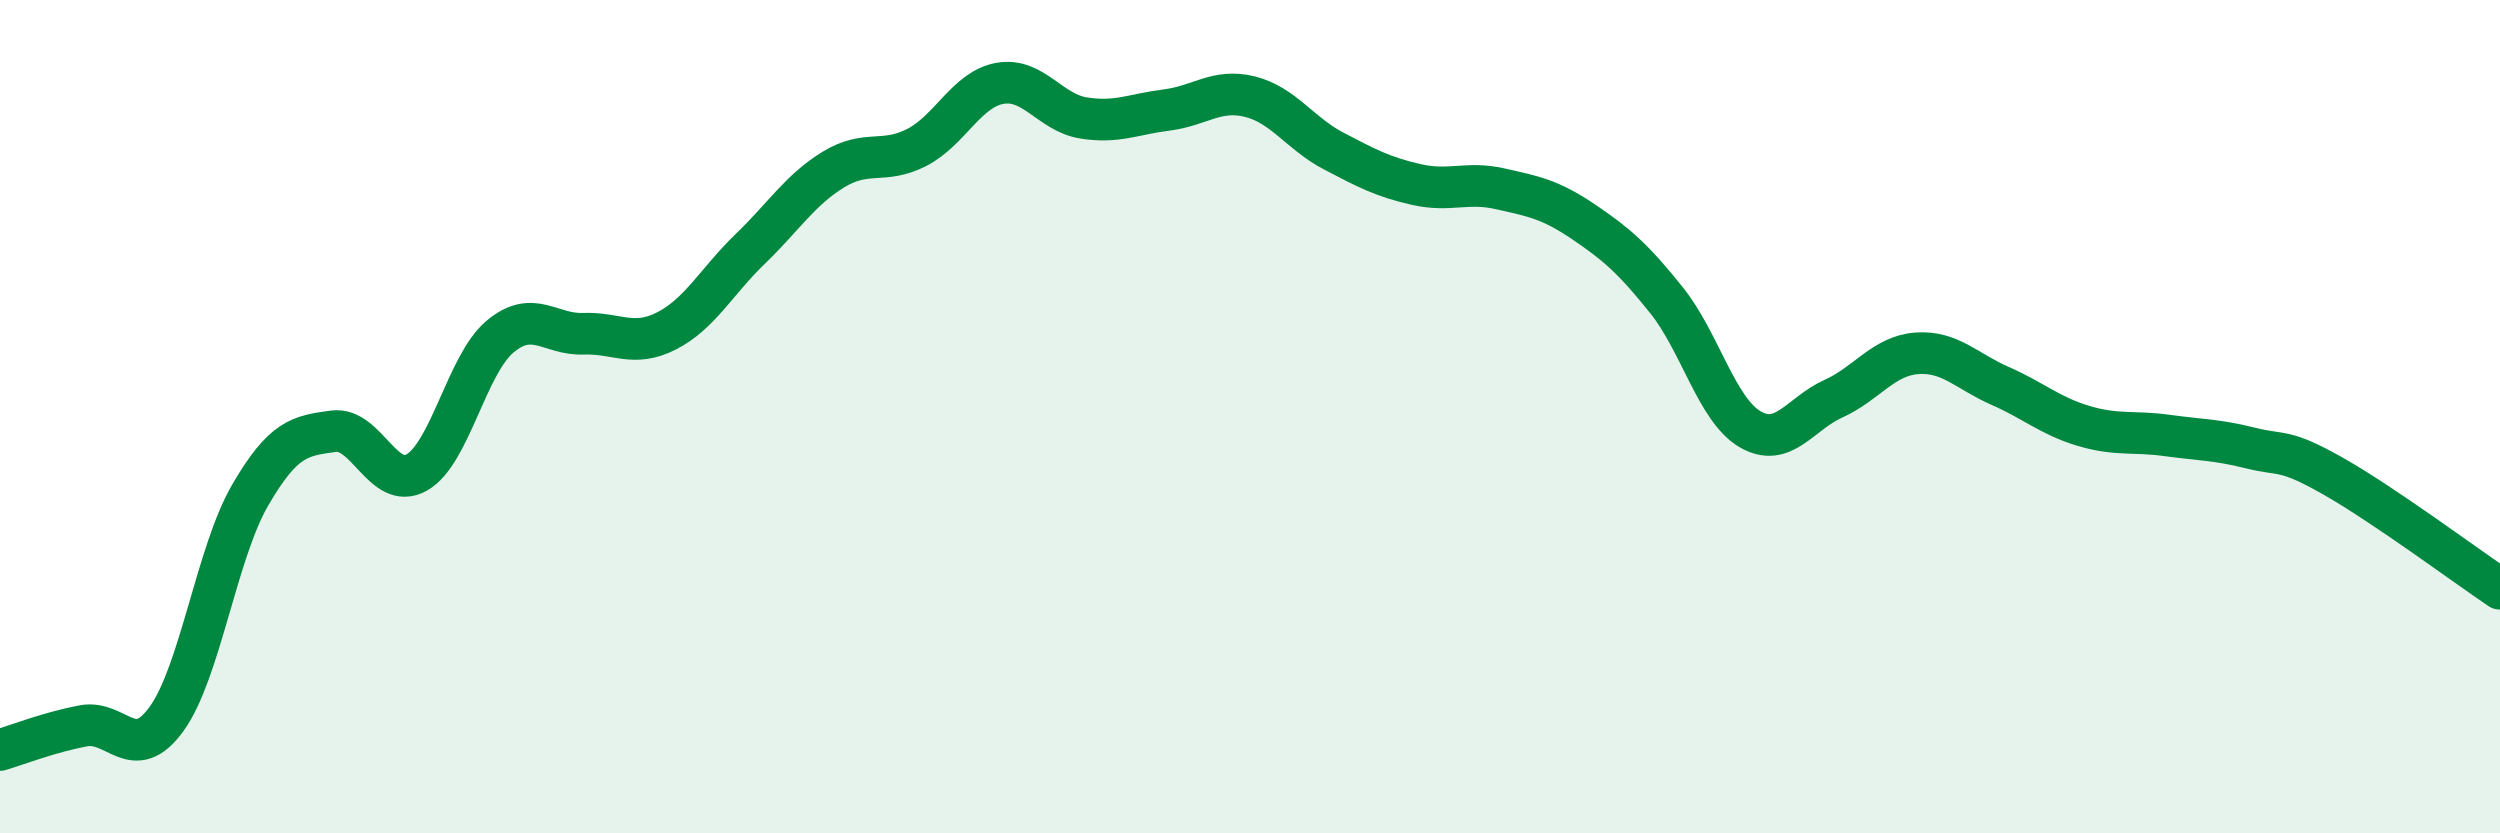 
    <svg width="60" height="20" viewBox="0 0 60 20" xmlns="http://www.w3.org/2000/svg">
      <path
        d="M 0,18 C 0.4,17.88 1.2,17.57 2,17.42 C 2.8,17.27 3.2,18.36 4,17.25 C 4.8,16.14 5.2,13.27 6,11.89 C 6.8,10.51 7.2,10.46 8,10.35 C 8.8,10.24 9.2,11.79 10,11.34 C 10.8,10.89 11.2,8.75 12,8.08 C 12.8,7.41 13.2,8.04 14,8.01 C 14.8,7.98 15.2,8.35 16,7.94 C 16.8,7.53 17.2,6.75 18,5.98 C 18.8,5.21 19.2,4.56 20,4.07 C 20.8,3.58 21.2,3.95 22,3.54 C 22.8,3.13 23.2,2.14 24,2 C 24.8,1.86 25.2,2.7 26,2.83 C 26.8,2.96 27.2,2.74 28,2.64 C 28.8,2.54 29.2,2.12 30,2.32 C 30.8,2.52 31.2,3.2 32,3.62 C 32.8,4.04 33.2,4.25 34,4.43 C 34.8,4.61 35.2,4.35 36,4.53 C 36.8,4.71 37.2,4.78 38,5.32 C 38.8,5.86 39.2,6.21 40,7.21 C 40.8,8.21 41.2,9.83 42,10.3 C 42.8,10.77 43.2,9.93 44,9.57 C 44.8,9.21 45.2,8.54 46,8.48 C 46.8,8.42 47.2,8.91 48,9.26 C 48.8,9.61 49.2,9.98 50,10.22 C 50.8,10.46 51.2,10.34 52,10.45 C 52.8,10.56 53.2,10.55 54,10.75 C 54.8,10.95 54.8,10.75 56,11.43 C 57.2,12.11 59.2,13.59 60,14.13L60 20L0 20Z"
        fill="#008740"
        opacity="0.1"
        stroke-linecap="round"
        stroke-linejoin="round"
      />
      <path
        d="M 0,18 C 0.4,17.88 1.2,17.57 2,17.42 C 2.8,17.27 3.2,18.36 4,17.25 C 4.8,16.14 5.2,13.27 6,11.89 C 6.8,10.51 7.2,10.46 8,10.35 C 8.8,10.24 9.2,11.79 10,11.34 C 10.8,10.89 11.2,8.75 12,8.08 C 12.8,7.41 13.2,8.04 14,8.01 C 14.8,7.98 15.2,8.35 16,7.94 C 16.8,7.53 17.2,6.75 18,5.98 C 18.8,5.21 19.2,4.56 20,4.07 C 20.8,3.58 21.2,3.95 22,3.54 C 22.8,3.13 23.2,2.14 24,2 C 24.8,1.86 25.2,2.7 26,2.83 C 26.8,2.96 27.2,2.74 28,2.64 C 28.8,2.54 29.2,2.12 30,2.32 C 30.8,2.52 31.2,3.2 32,3.62 C 32.8,4.04 33.2,4.25 34,4.43 C 34.8,4.61 35.2,4.35 36,4.53 C 36.8,4.71 37.2,4.78 38,5.32 C 38.8,5.86 39.2,6.21 40,7.21 C 40.8,8.21 41.2,9.83 42,10.3 C 42.8,10.77 43.2,9.93 44,9.57 C 44.8,9.21 45.2,8.54 46,8.48 C 46.8,8.42 47.2,8.91 48,9.26 C 48.8,9.61 49.2,9.98 50,10.22 C 50.8,10.46 51.2,10.34 52,10.45 C 52.8,10.56 53.2,10.55 54,10.75 C 54.8,10.95 54.8,10.75 56,11.43 C 57.2,12.11 59.2,13.59 60,14.13"
        stroke="#008740"
        stroke-width="1"
        fill="none"
        stroke-linecap="round"
        stroke-linejoin="round"
      />
    </svg>
  